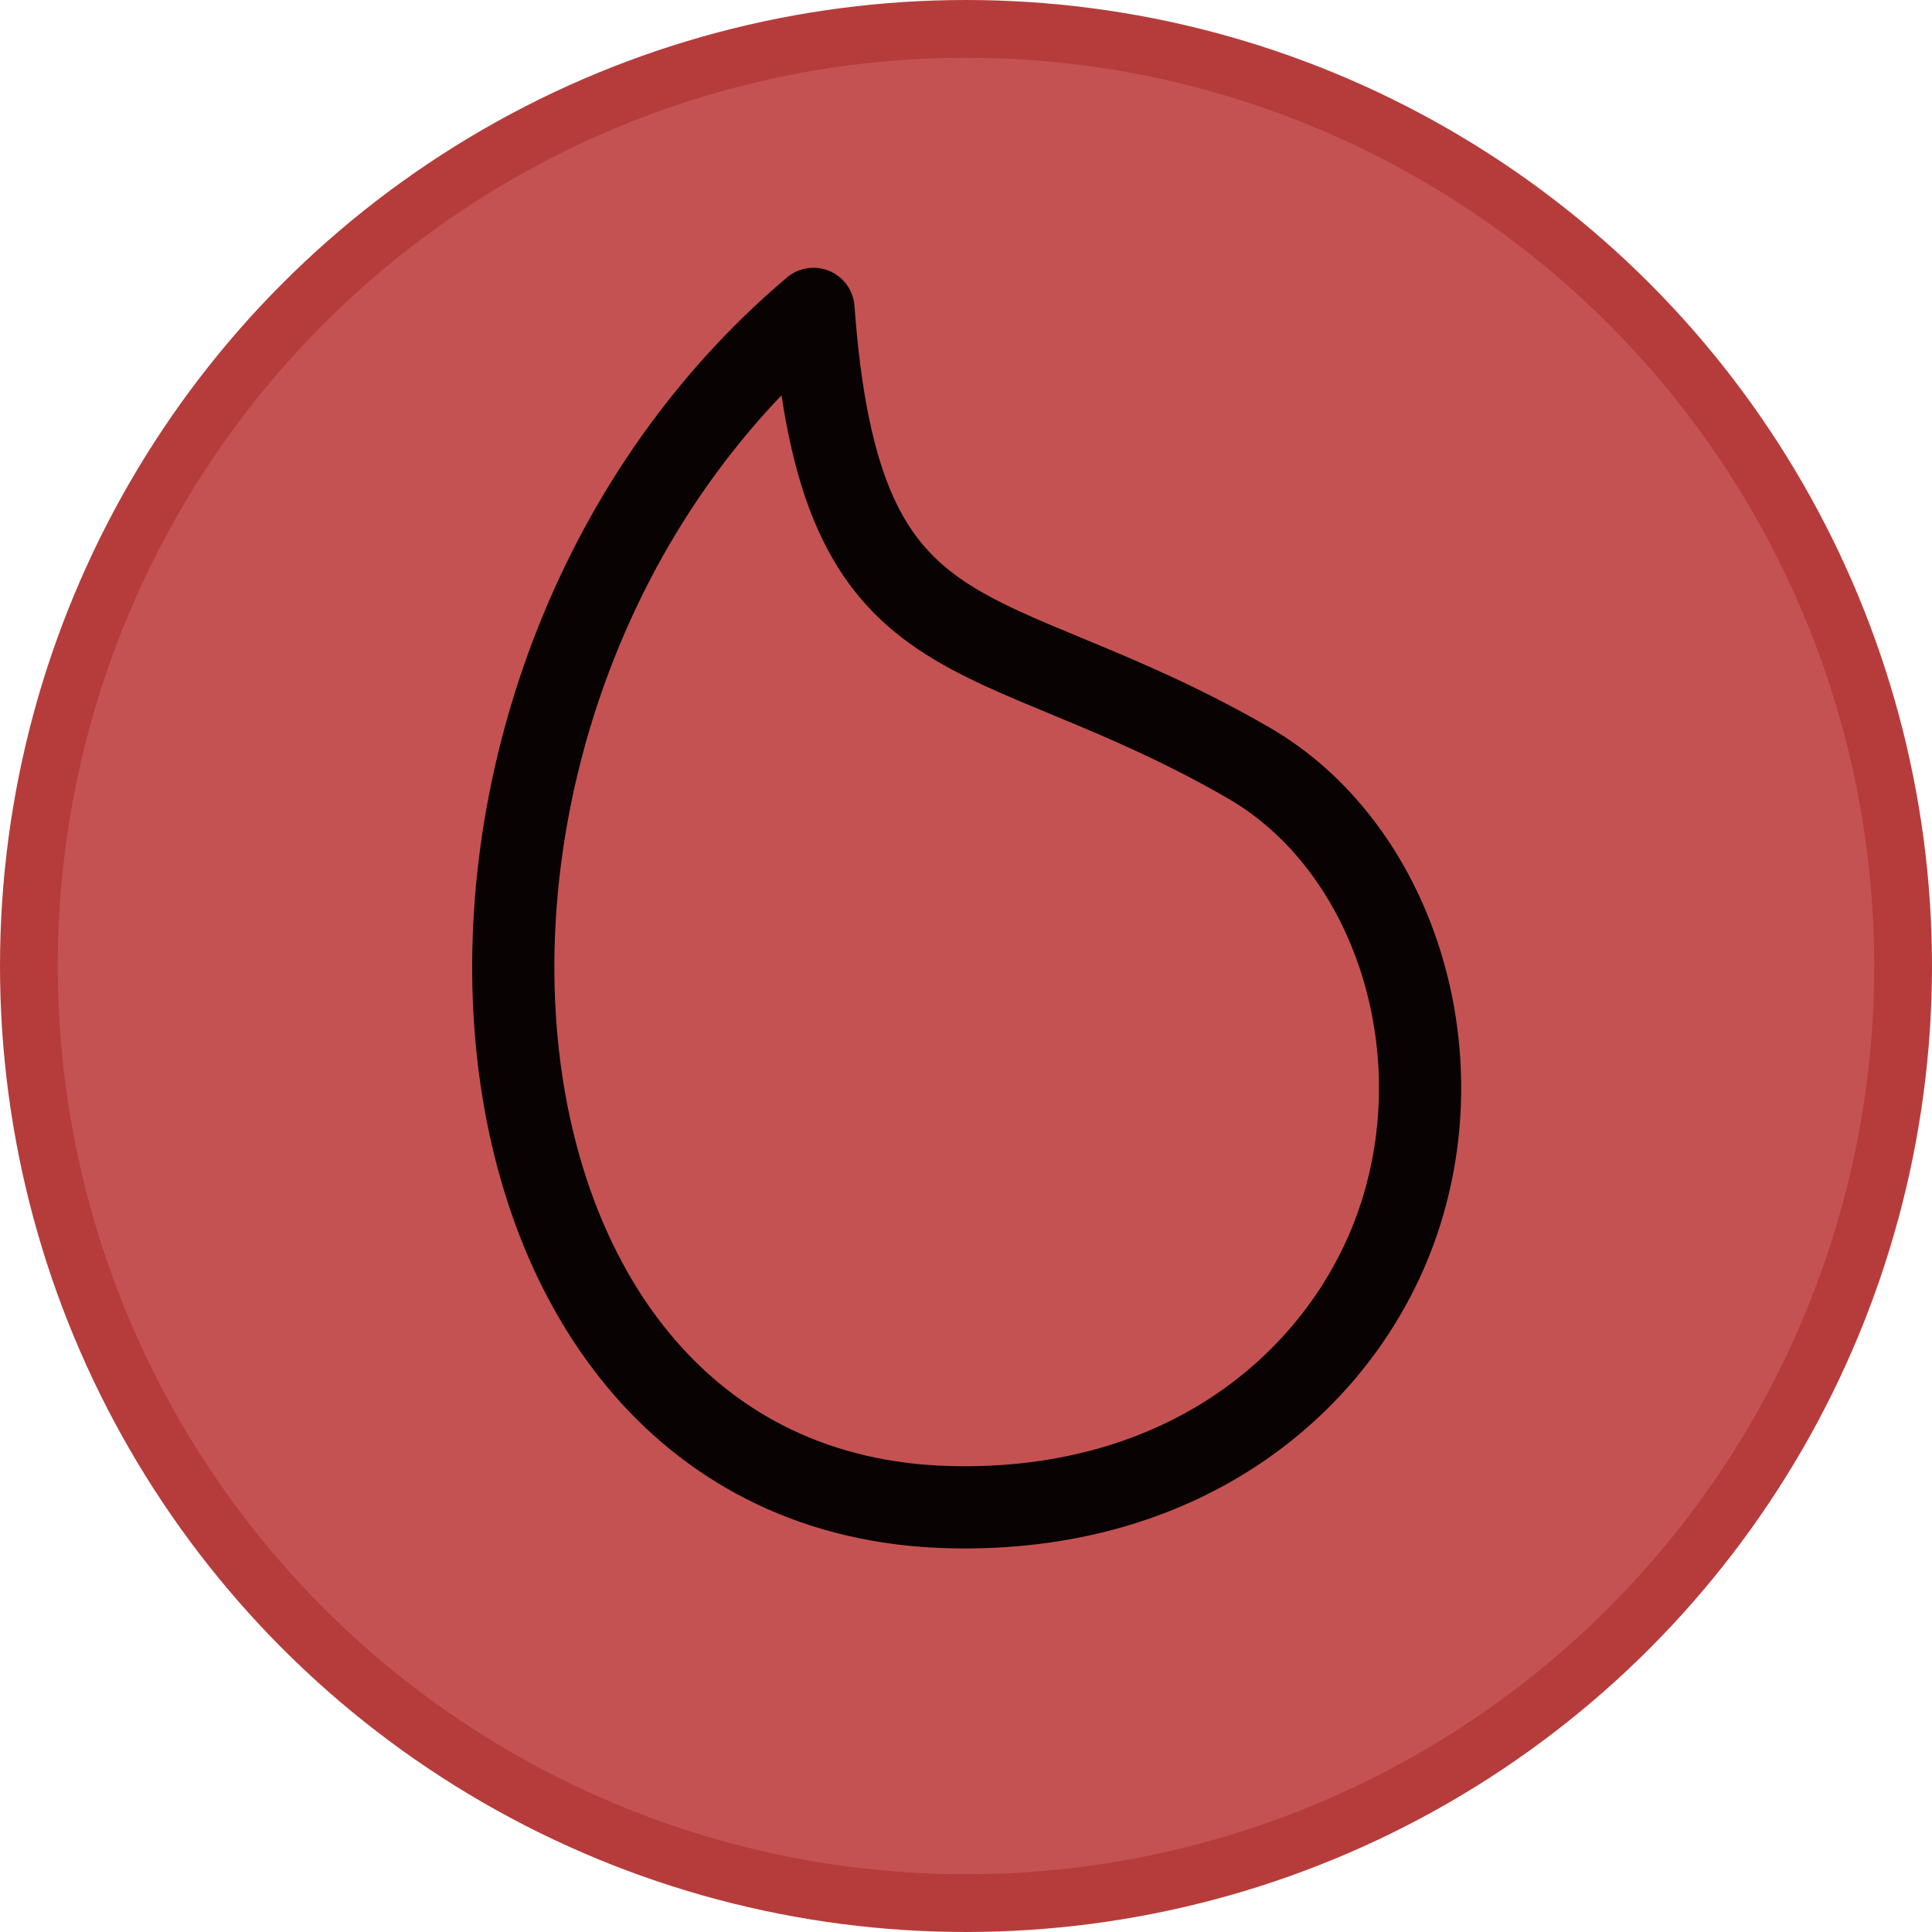 <svg width="39.524mm" height="39.524mm" version="1.1" viewBox="0 0 39.524 39.524" xml:space="preserve" xmlns="http://www.w3.org/2000/svg"><circle cx="19.762" cy="19.762" r="19.171" fill="#c55252" stop-color="#000000" stroke="#b63c3c" stroke-linecap="round" stroke-linejoin="round" stroke-width="1.182"/><path d="m19.402 30.832c4.87 0.131 8.008-2.592 9.136-5.662 1.337-3.64-0.033-7.853-2.993-9.562-5.455-3.151-8.358-1.81-8.903-9.289-9.204 7.779-7.885 24.225 2.76 24.513z" fill="none" stop-color="#000000" stroke="#080202" stroke-linecap="round" stroke-linejoin="round" stroke-width="1.682"/></svg>
